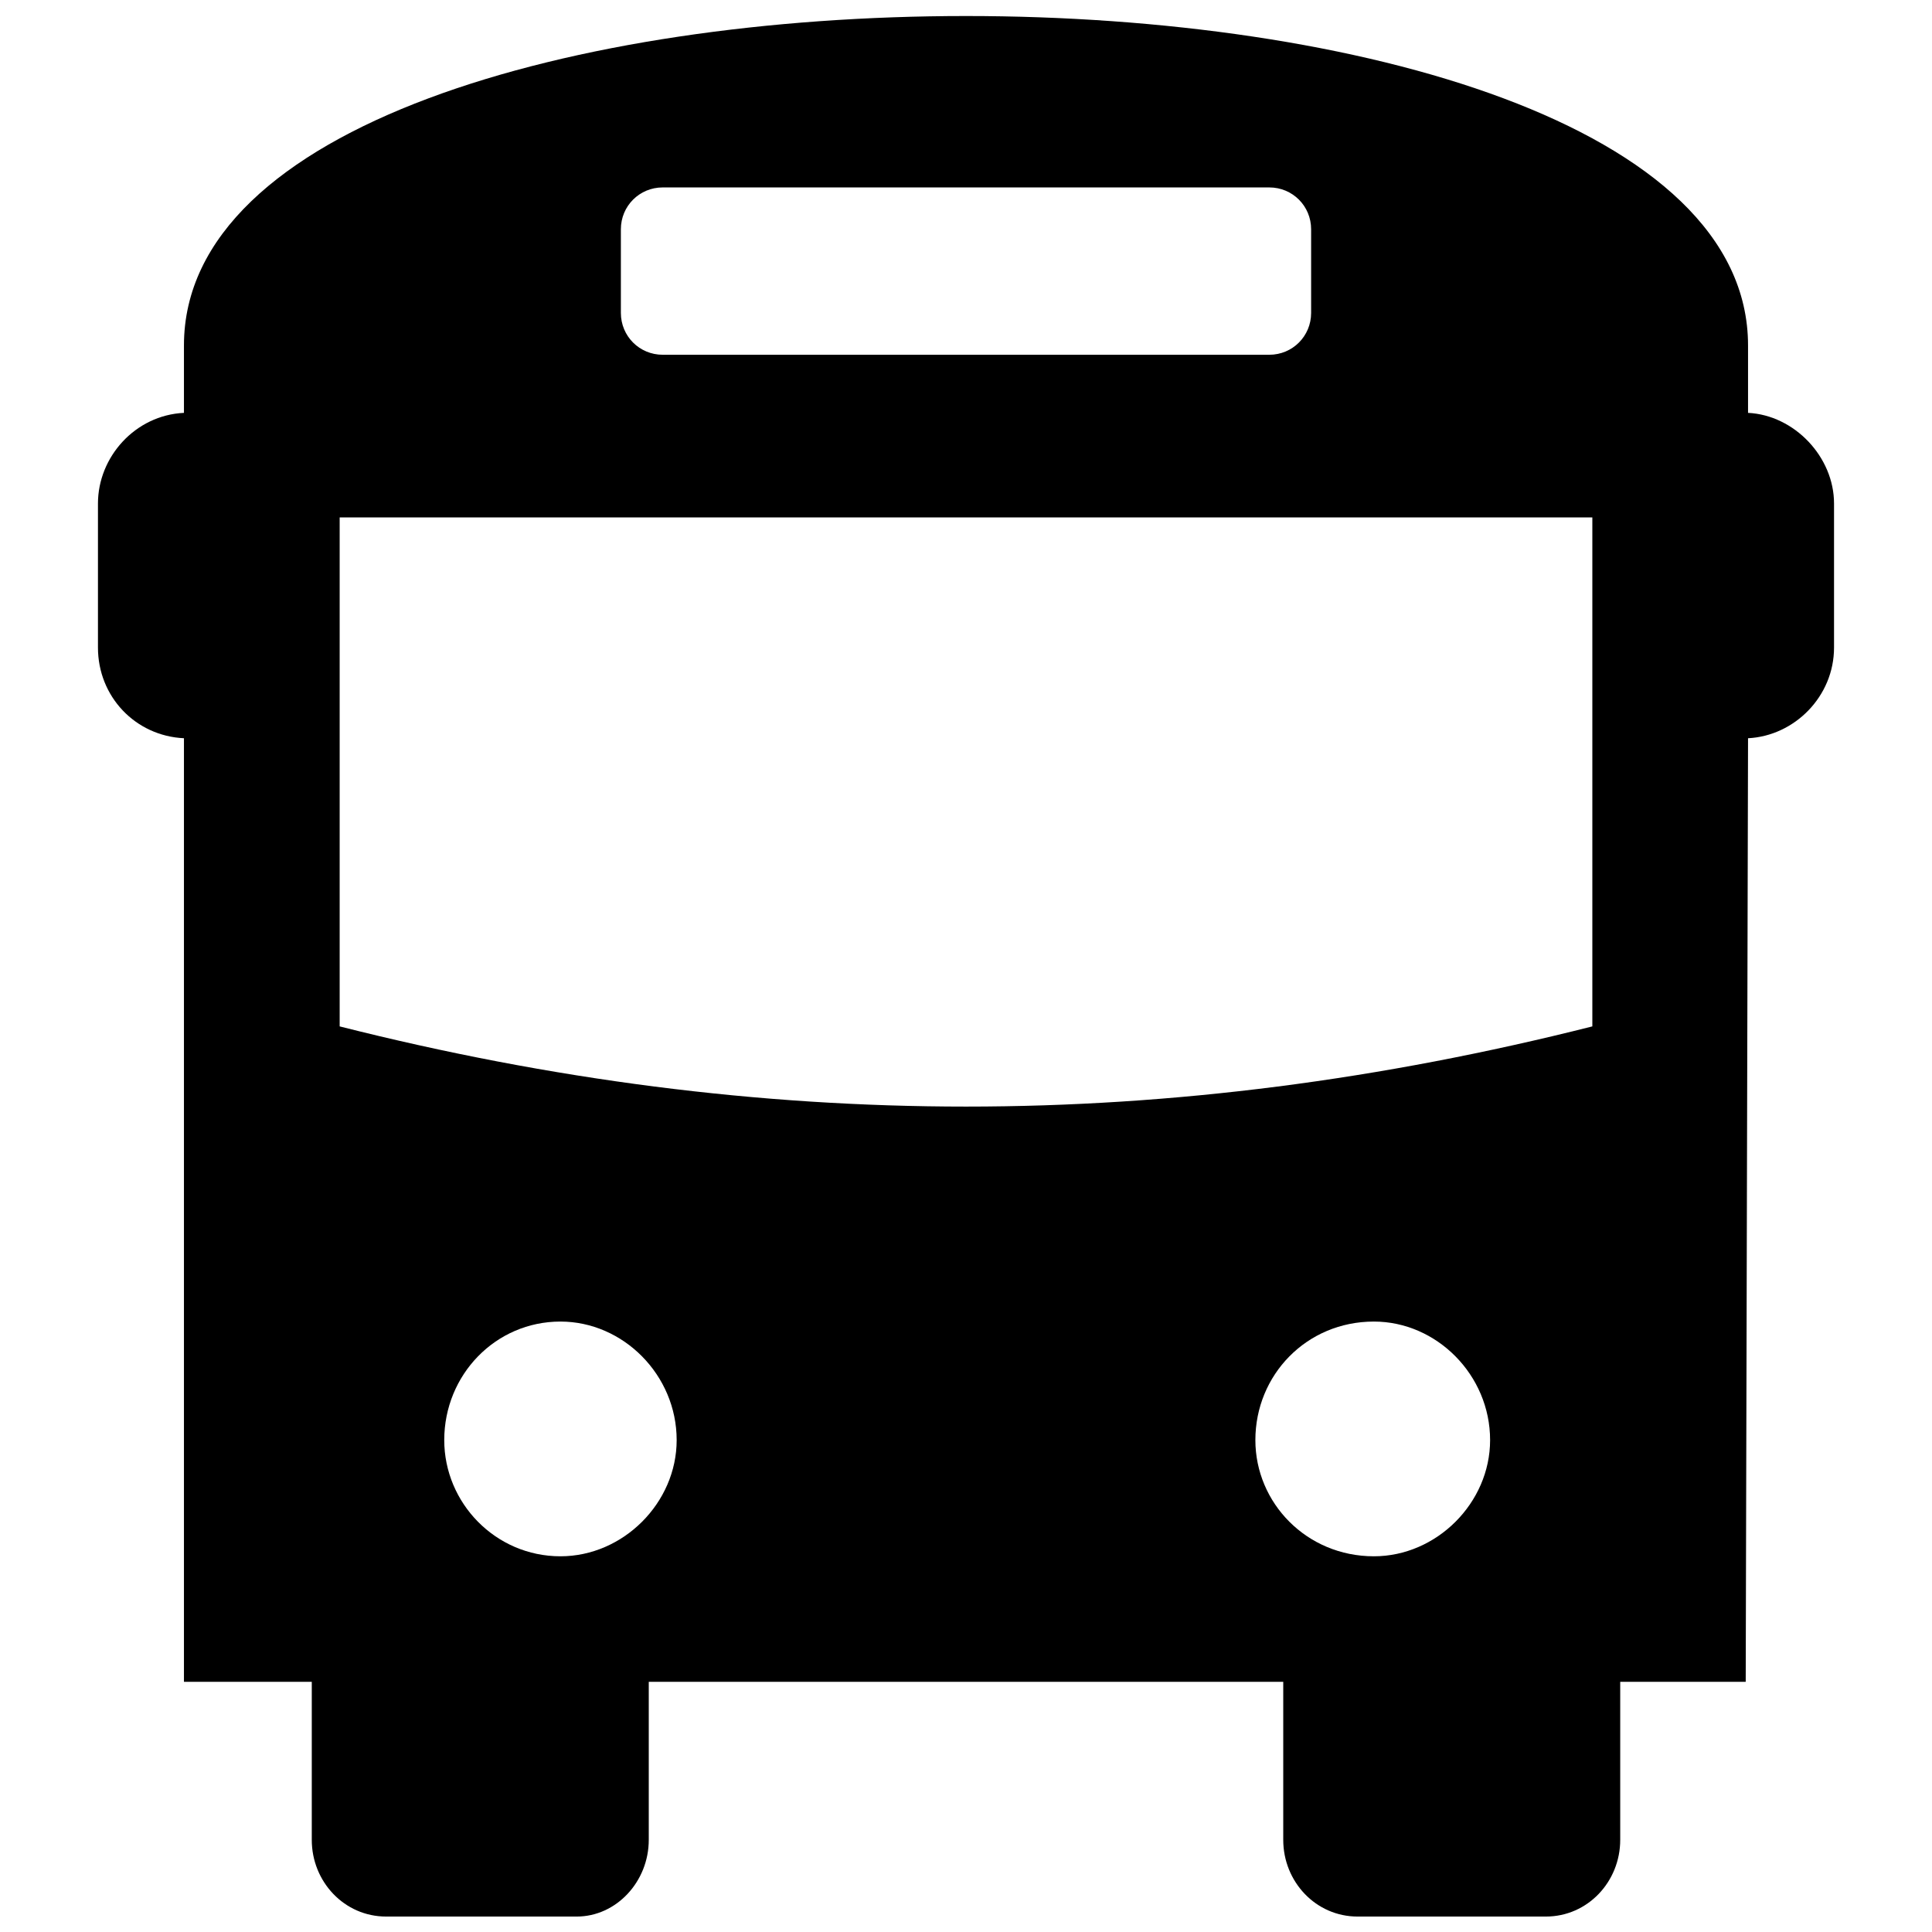<?xml version="1.0" encoding="UTF-8"?>
<!-- The Best Svg Icon site in the world: iconSvg.co, Visit us! https://iconsvg.co -->
<svg width="800px" height="800px" version="1.1" viewBox="144 144 512 512" xmlns="http://www.w3.org/2000/svg">
 <defs>
  <clipPath id="a">
   <path d="m169 148.09h462v503.81h-462z"/>
  </clipPath>
 </defs>
 <g clip-path="url(#a)">
  <path d="m315.93 589.7v41.883c0 11.086-8.621 20.324-19.094 20.324h-50.504c-11.086 0-19.707-9.238-19.707-20.324v-41.883h-33.875v-250.06c-12.934-0.617-22.789-11.086-22.789-24.02v-38.188c0-12.316 9.855-23.406 22.789-24.02v-17.859c0-116.41 414.5-116.41 414.5 0v17.859c12.316 0.617 22.789 11.703 22.789 24.02v38.188c0 12.934-10.469 23.406-22.789 24.02l-0.617 250.06h-33.258v41.883c0 11.086-8.621 20.324-19.707 20.324h-49.887c-11.086 0-19.707-9.238-19.707-20.324v-41.883zm3.695-396.03c-6.16 0-11.086 4.926-11.086 11.086v22.172c0 6.16 4.926 11.086 11.086 11.086h160.75c6.16 0 11.086-4.926 11.086-11.086v-22.172c0-6.16-4.926-11.086-11.086-11.086zm-85.609 87.457v134.88c112.09 28.332 219.88 28.332 331.97 0v-134.88zm274.08 213.1c-17.859 0-31.41 14.164-31.41 31.41 0 16.629 13.551 30.797 31.41 30.797 16.629 0 30.797-14.164 30.797-30.797 0-17.246-14.164-31.41-30.797-31.41zm-215.57 0c16.629 0 30.797 14.164 30.797 31.41 0 16.629-14.164 30.797-30.797 30.797-17.246 0-30.797-14.164-30.797-30.797 0-17.246 13.551-31.41 30.797-31.41z" fill-rule="evenodd"/>
 </g>
</svg>